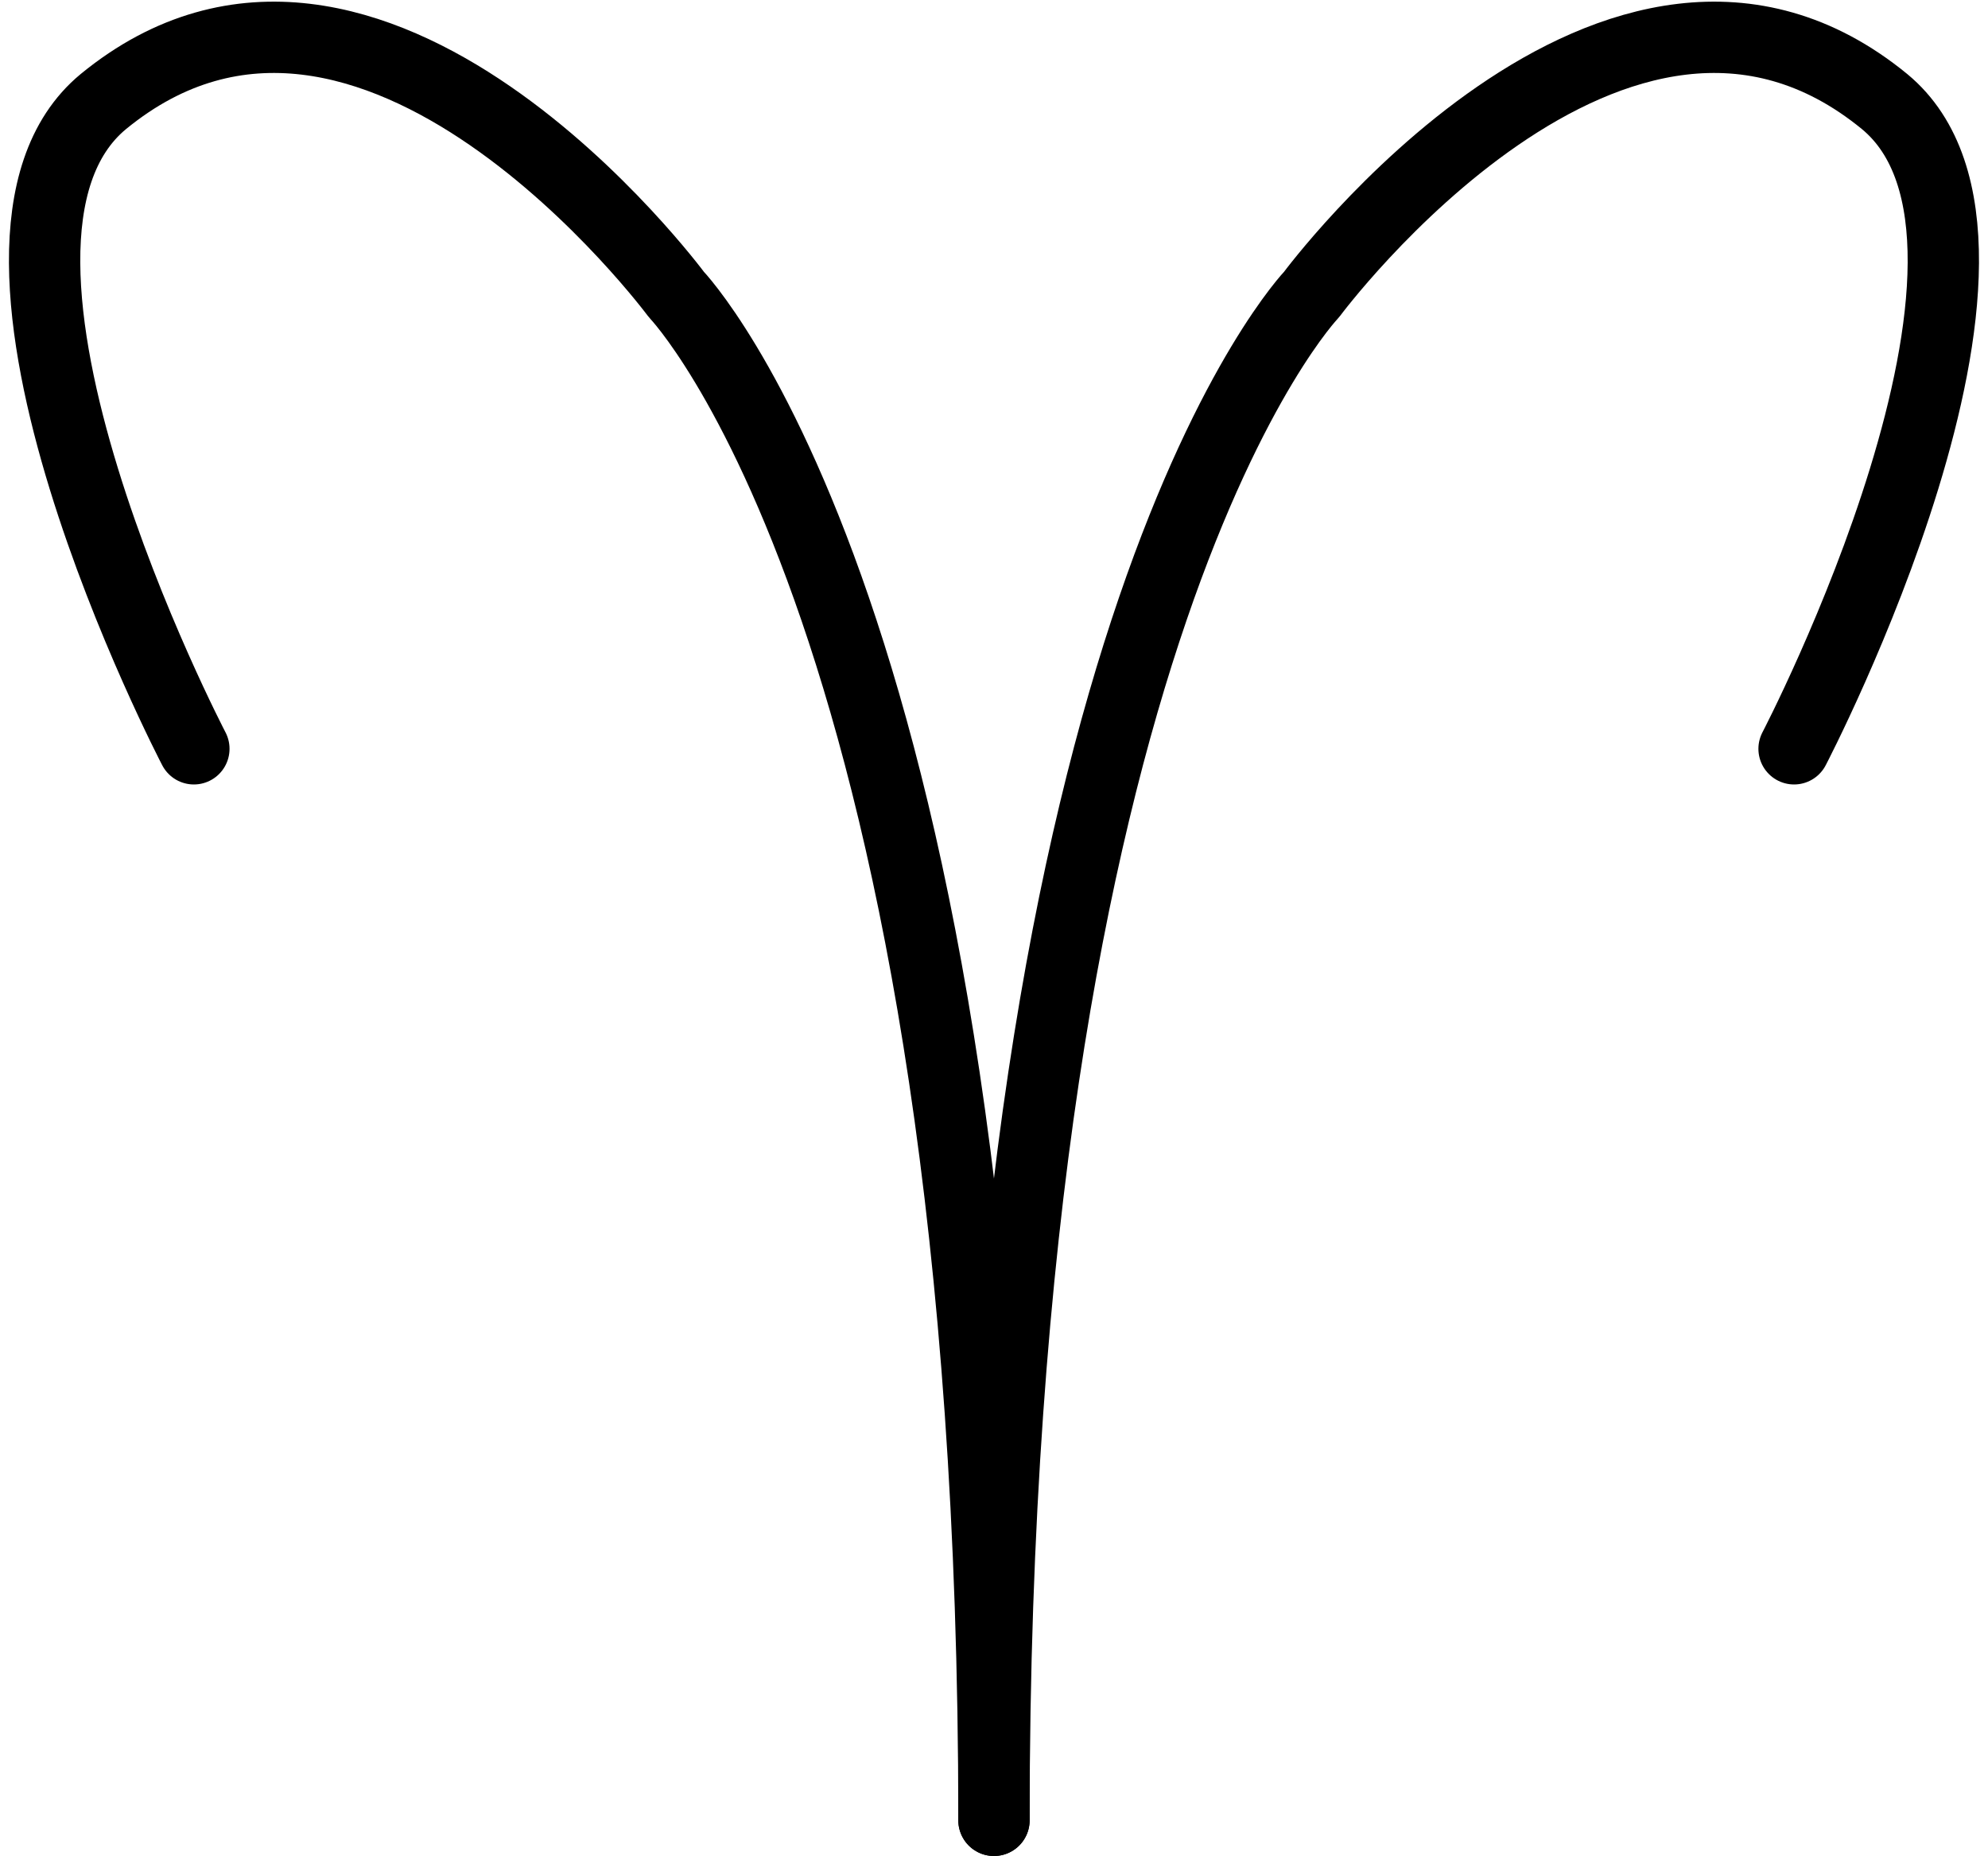 <svg xmlns="http://www.w3.org/2000/svg" width="33.449" height="31.228" viewBox="0 0 33.449 31.228"><g transform="translate(-2.024 -5.879)"><path d="M5.286,18.478S.855,9.988,3.764,7.587c4.5-3.687,9.64,3.247,9.64,3.247s5.344,5.547,5.344,25.673" transform="translate(0)" fill="none" stroke="#000" stroke-linecap="round" stroke-linejoin="round" stroke-miterlimit="10" stroke-width="1.2"/><path d="M63.462,18.478s4.431-8.49,1.522-10.891c-4.5-3.687-9.64,3.247-9.64,3.247S50,16.381,50,36.507" transform="translate(-31.252)" fill="none" stroke="#000" stroke-linecap="round" stroke-linejoin="round" stroke-miterlimit="10" stroke-width="1.2"/></g></svg>